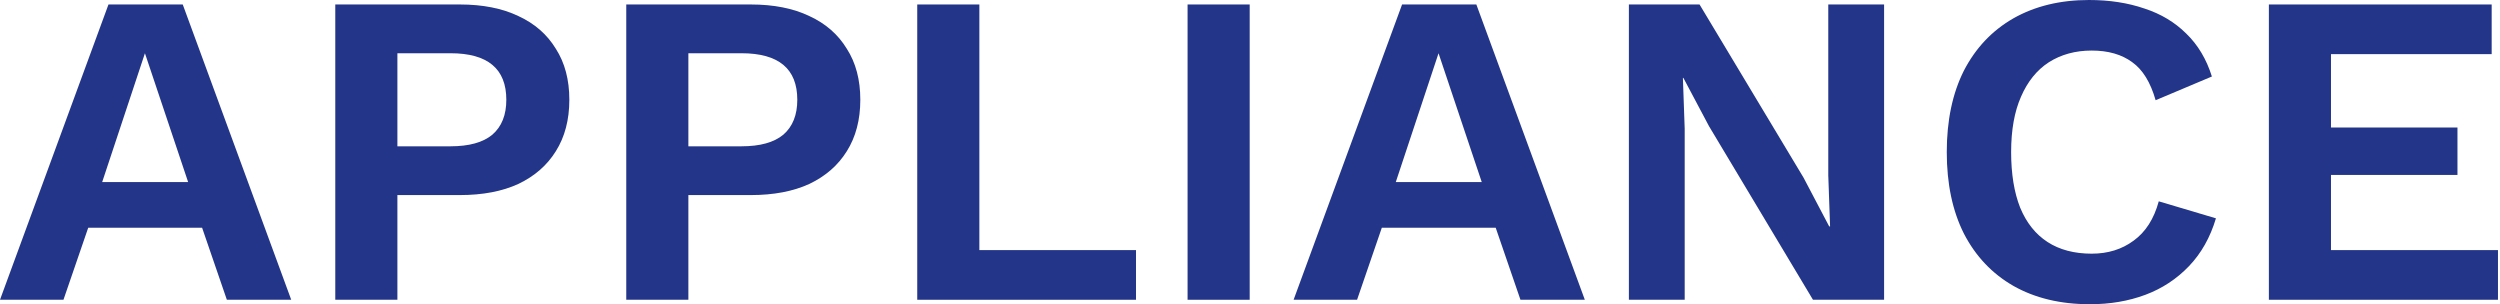 <?xml version="1.0" encoding="UTF-8"?> <svg xmlns="http://www.w3.org/2000/svg" width="756" height="92" viewBox="0 0 756 92" fill="none"> <path d="M88.064 90.648H68.6L61.114 68.865H26.678L19.192 90.648H0L32.803 1.354H55.261L88.064 90.648ZM30.897 55.065H56.894L43.828 16.101L30.897 55.065Z" fill="#233589"></path> <path d="M139.092 1.354C145.988 1.354 151.887 2.526 156.787 4.871C161.687 7.126 165.452 10.418 168.084 14.748C170.806 18.987 172.167 24.128 172.167 30.171C172.167 36.214 170.806 41.401 168.084 45.73C165.452 49.969 161.687 53.261 156.787 55.606C151.887 57.861 145.988 58.989 139.092 58.989H120.173V90.648H101.389V1.354H139.092ZM136.234 44.242C141.86 44.242 146.079 43.069 148.892 40.724C151.705 38.289 153.112 34.771 153.112 30.171C153.112 25.481 151.705 21.963 148.892 19.618C146.079 17.273 141.86 16.101 136.234 16.101H120.173V44.242H136.234Z" fill="#233589"></path> <path d="M227.084 1.354C233.98 1.354 239.878 2.526 244.778 4.871C249.678 7.126 253.444 10.418 256.075 14.748C258.797 18.987 260.159 24.128 260.159 30.171C260.159 36.214 258.797 41.401 256.075 45.73C253.444 49.969 249.678 53.261 244.778 55.606C239.878 57.861 233.98 58.989 227.084 58.989H208.164V90.648H189.381V1.354H227.084ZM224.225 44.242C229.851 44.242 234.071 43.069 236.884 40.724C239.697 38.289 241.103 34.771 241.103 30.171C241.103 25.481 239.697 21.963 236.884 19.618C234.071 17.273 229.851 16.101 224.225 16.101H208.164V44.242H224.225Z" fill="#233589"></path> <path d="M296.159 75.63H343.525V90.648H277.375V1.354H296.159V75.63Z" fill="#233589"></path> <path d="M377.904 1.354V90.648H359.121V1.354H377.904Z" fill="#233589"></path> <path d="M479.25 90.648H459.786L452.3 68.865H417.864L410.378 90.648H391.186L423.989 1.354H446.447L479.25 90.648ZM422.083 55.065H448.081L435.014 16.101L422.083 55.065Z" fill="#233589"></path> <path d="M569.749 1.354V90.648H548.243L516.802 38.154L509.044 23.542H508.907L509.452 38.965V90.648H492.574V1.354H513.943L545.385 53.712L553.143 68.459H553.416L552.871 53.036V1.354H569.749Z" fill="#233589"></path> <path d="M670.098 66.023C668.374 71.796 665.651 76.622 661.931 80.5C658.211 84.378 653.81 87.265 648.728 89.159C643.647 91.053 638.066 92 631.987 92C623.094 92 615.381 90.151 608.848 86.453C602.405 82.755 597.414 77.478 593.876 70.624C590.427 63.769 588.703 55.561 588.703 46C588.703 36.439 590.427 28.231 593.876 21.377C597.414 14.522 602.405 9.245 608.848 5.547C615.381 1.849 623.003 0 631.714 0C637.885 0 643.465 0.857 648.456 2.571C653.447 4.194 657.666 6.72 661.114 10.147C664.653 13.575 667.239 17.904 668.873 23.135L651.859 30.306C650.316 24.894 647.957 21.061 644.781 18.806C641.605 16.461 637.522 15.288 632.531 15.288C627.631 15.288 623.321 16.461 619.601 18.806C615.971 21.151 613.158 24.623 611.162 29.224C609.165 33.733 608.167 39.325 608.167 46C608.167 52.584 609.075 58.176 610.889 62.776C612.795 67.376 615.563 70.849 619.192 73.194C622.822 75.539 627.268 76.712 632.531 76.712C637.431 76.712 641.65 75.404 645.189 72.788C648.819 70.173 651.36 66.204 652.812 60.882L670.098 66.023Z" fill="#233589"></path> <path d="M686.107 90.648V1.354H753.481V16.371H704.89V38.559H743.137V52.901H704.89V75.63H755.387V90.648H686.107Z" fill="#233589"></path> </svg> 
